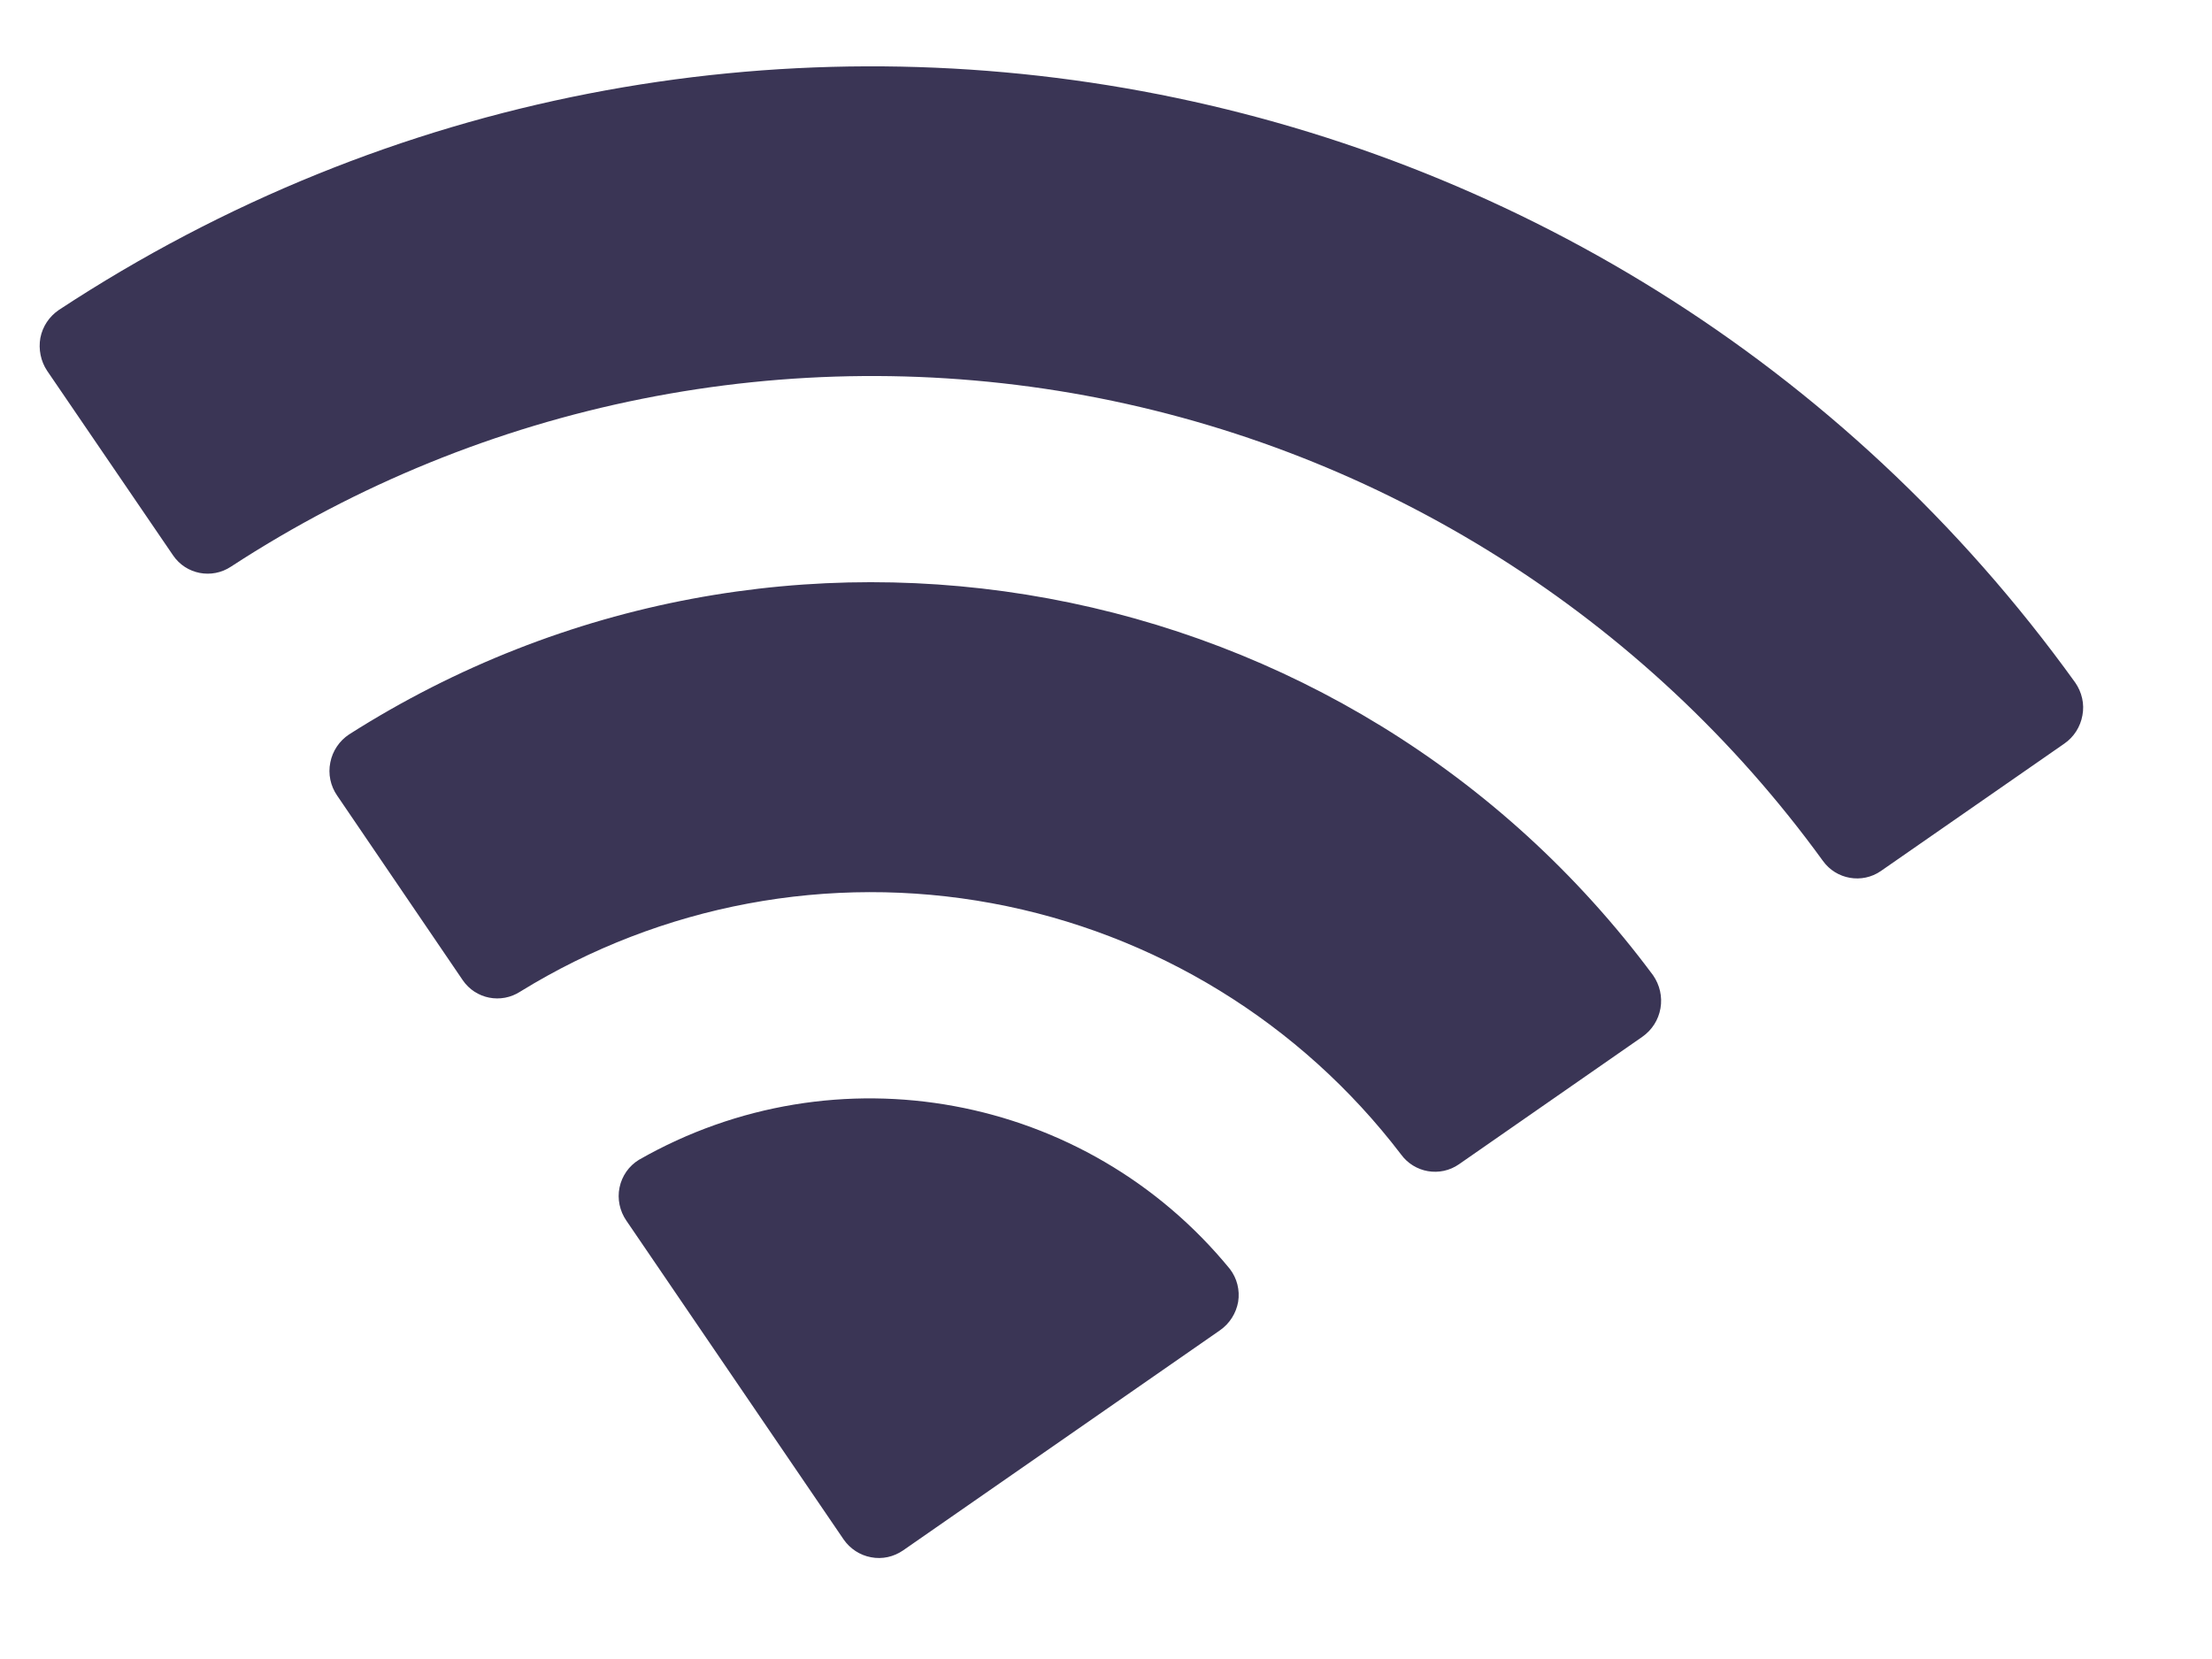 <svg width="12" height="9" viewBox="0 0 12 9" fill="none" xmlns="http://www.w3.org/2000/svg">
<path fill-rule="evenodd" clip-rule="evenodd" d="M5.89 2.146C7.497 2.444 8.929 3.347 9.889 4.67C9.961 4.771 10.102 4.796 10.204 4.725L11.199 4.034C11.251 3.998 11.286 3.943 11.297 3.881C11.309 3.819 11.294 3.755 11.258 3.703C8.742 0.208 3.919 -0.684 0.32 1.681C0.267 1.717 0.231 1.771 0.219 1.833C0.208 1.895 0.221 1.96 0.256 2.012L0.939 3.013C1.009 3.116 1.149 3.143 1.253 3.074C2.622 2.181 4.283 1.849 5.89 2.146ZM5.381 4.9C6.264 5.063 7.055 5.548 7.6 6.262C7.673 6.363 7.813 6.387 7.915 6.316L8.909 5.625C8.962 5.588 8.997 5.533 9.008 5.47C9.019 5.407 9.004 5.343 8.968 5.291C7.317 3.068 4.23 2.498 1.894 3.984C1.841 4.019 1.804 4.074 1.792 4.136C1.779 4.199 1.793 4.264 1.829 4.316L2.51 5.317C2.58 5.42 2.719 5.447 2.823 5.379C3.587 4.908 4.499 4.737 5.381 4.9ZM6.618 7.217C6.67 7.181 6.706 7.125 6.717 7.062C6.727 6.999 6.711 6.935 6.672 6.884C5.891 5.93 4.536 5.68 3.466 6.292C3.412 6.325 3.374 6.379 3.361 6.442C3.348 6.504 3.362 6.57 3.398 6.622L4.577 8.352C4.612 8.402 4.665 8.437 4.725 8.448C4.786 8.46 4.848 8.446 4.899 8.411L6.618 7.217Z" fill="#3A3555"/>
</svg>
